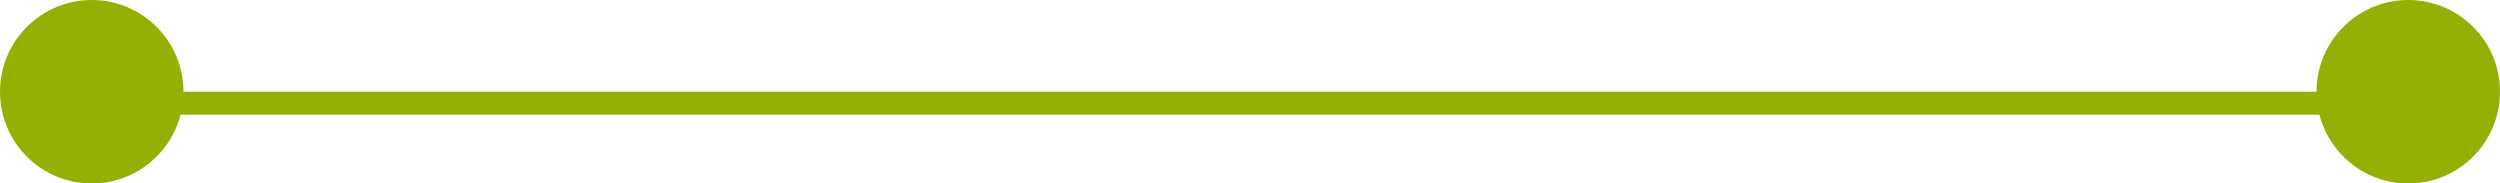 <svg width="109" height="8" viewBox="0 0 109 8" fill="none" xmlns="http://www.w3.org/2000/svg">
<path d="M4 4.5H105" stroke="#93B005"/>
<circle cx="4" cy="4" r="4" fill="#93B005"/>
<circle cx="105" cy="4" r="4" fill="#93B005"/>
</svg>
